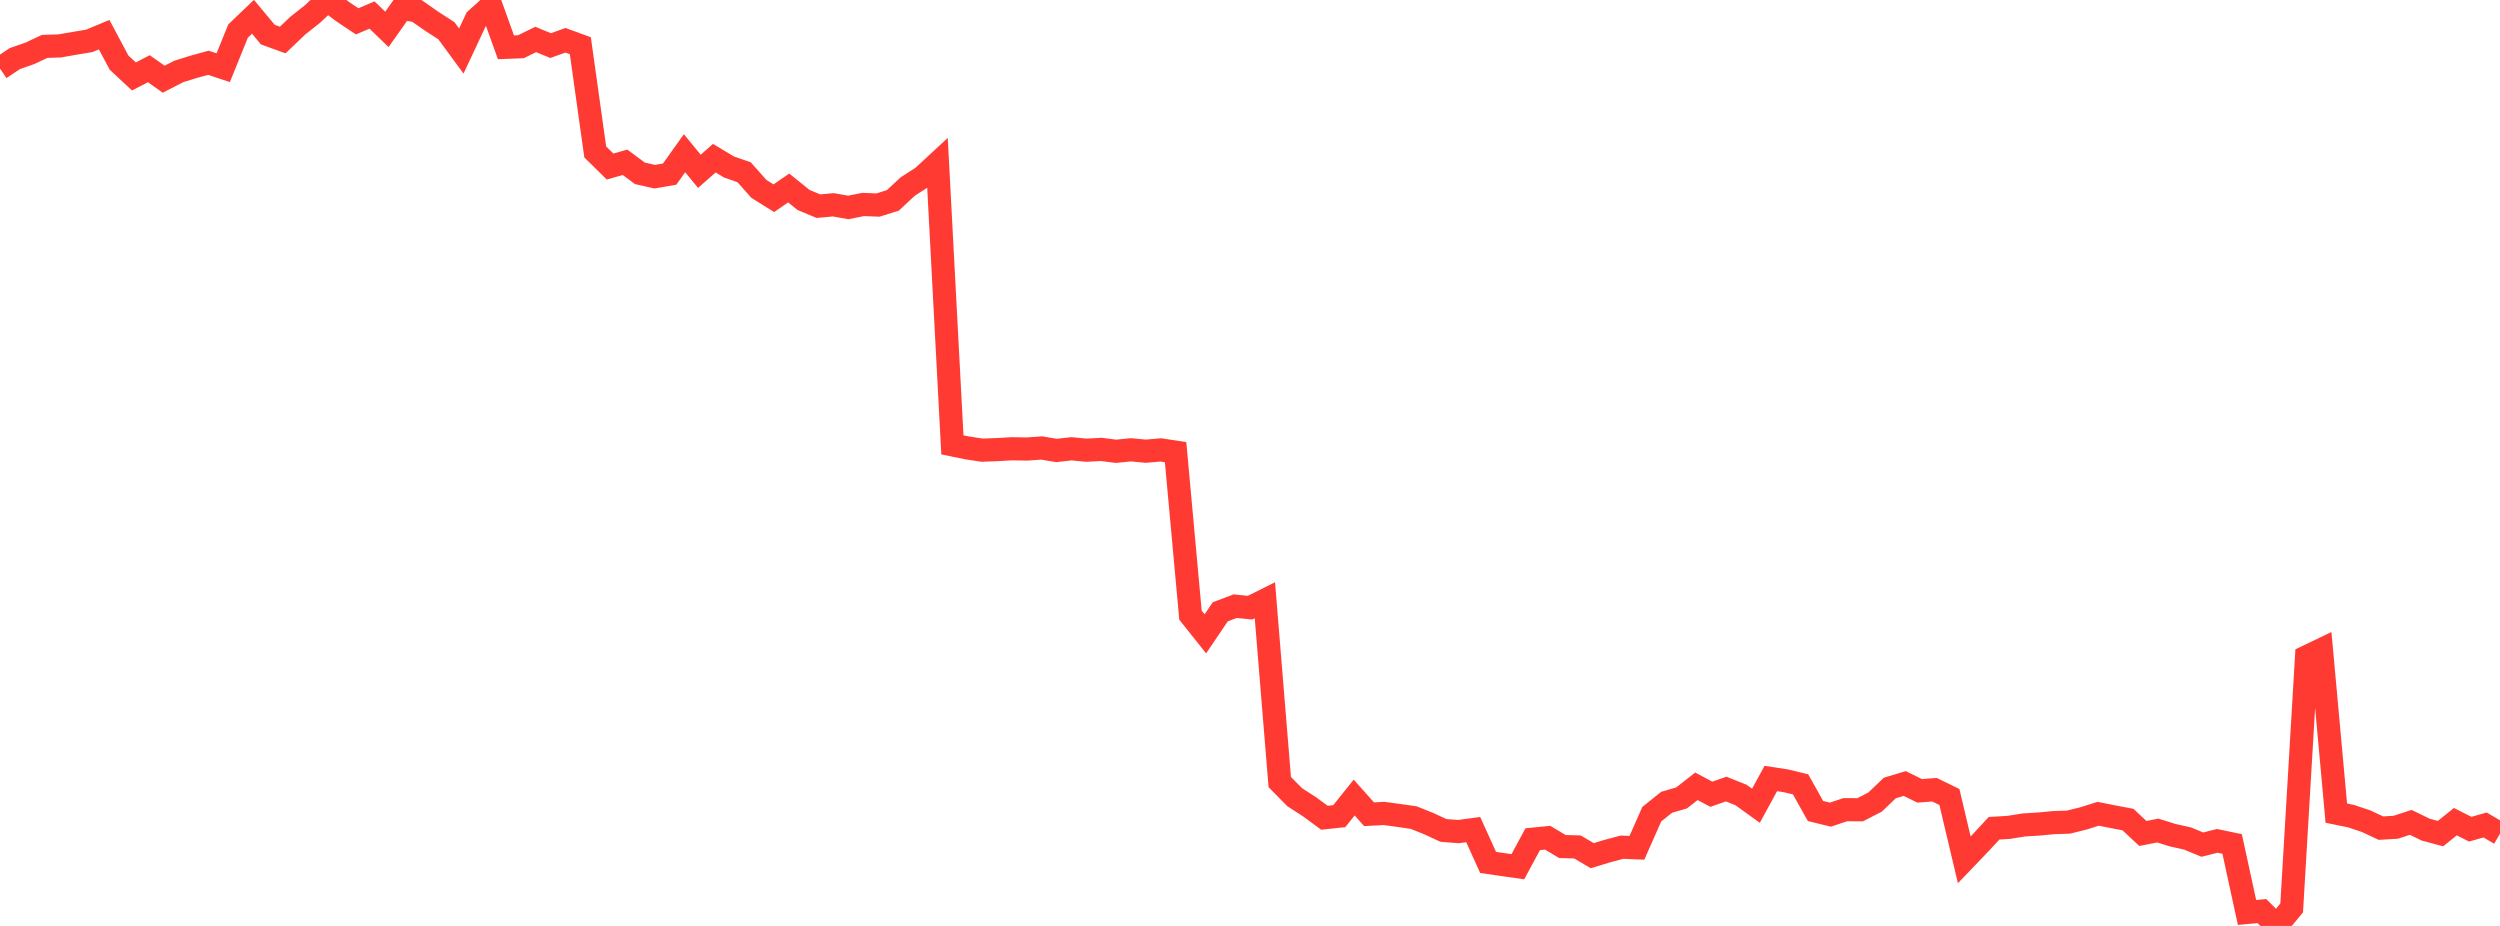 <?xml version="1.0" standalone="no"?>
<!DOCTYPE svg PUBLIC "-//W3C//DTD SVG 1.1//EN" "http://www.w3.org/Graphics/SVG/1.1/DTD/svg11.dtd">

<svg width="135" height="50" viewBox="0 0 135 50" preserveAspectRatio="none" 
  xmlns="http://www.w3.org/2000/svg"
  xmlns:xlink="http://www.w3.org/1999/xlink">


<polyline points="0.0, 3.697 0.804, 3.162 1.607, 2.883 2.411, 2.506 3.214, 2.481 4.018, 2.341 4.821, 2.207 5.625, 1.872 6.429, 3.381 7.232, 4.129 8.036, 3.711 8.839, 4.277 9.643, 3.863 10.446, 3.611 11.25, 3.39 12.054, 3.655 12.857, 1.675 13.661, 0.906 14.464, 1.87 15.268, 2.16 16.071, 1.392 16.875, 0.756 17.679, 0.0 18.482, 0.614 19.286, 1.152 20.089, 0.811 20.893, 1.587 21.696, 0.451 22.5, 0.581 23.304, 1.142 24.107, 1.661 24.911, 2.755 25.714, 1.043 26.518, 0.32 27.321, 2.555 28.125, 2.524 28.929, 2.131 29.732, 2.462 30.536, 2.175 31.339, 2.469 32.143, 8.206 32.946, 8.994 33.75, 8.763 34.554, 9.359 35.357, 9.541 36.161, 9.402 36.964, 8.274 37.768, 9.251 38.571, 8.542 39.375, 9.023 40.179, 9.298 40.982, 10.202 41.786, 10.704 42.589, 10.151 43.393, 10.799 44.196, 11.133 45.0, 11.059 45.804, 11.202 46.607, 11.042 47.411, 11.073 48.214, 10.821 49.018, 10.072 49.821, 9.556 50.625, 8.811 51.429, 24.023 52.232, 24.188 53.036, 24.309 53.839, 24.279 54.643, 24.234 55.446, 24.247 56.25, 24.192 57.054, 24.325 57.857, 24.234 58.661, 24.311 59.464, 24.268 60.268, 24.37 61.071, 24.289 61.875, 24.365 62.679, 24.295 63.482, 24.417 64.286, 33.219 65.089, 34.228 65.893, 33.038 66.696, 32.734 67.5, 32.814 68.304, 32.413 69.107, 42.231 69.911, 43.048 70.714, 43.566 71.518, 44.158 72.321, 44.072 73.125, 43.068 73.929, 43.969 74.732, 43.926 75.536, 44.034 76.339, 44.15 77.143, 44.472 77.946, 44.843 78.75, 44.906 79.554, 44.798 80.357, 46.571 81.161, 46.689 81.964, 46.803 82.768, 45.316 83.571, 45.237 84.375, 45.714 85.179, 45.734 85.982, 46.207 86.786, 45.962 87.589, 45.749 88.393, 45.781 89.196, 43.966 90.0, 43.323 90.804, 43.088 91.607, 42.46 92.411, 42.889 93.214, 42.609 94.018, 42.931 94.821, 43.51 95.625, 42.039 96.429, 42.162 97.232, 42.355 98.036, 43.793 98.839, 43.991 99.643, 43.723 100.446, 43.728 101.25, 43.315 102.054, 42.55 102.857, 42.309 103.661, 42.706 104.464, 42.645 105.268, 43.038 106.071, 46.432 106.875, 45.593 107.679, 44.726 108.482, 44.677 109.286, 44.548 110.089, 44.499 110.893, 44.422 111.696, 44.395 112.5, 44.196 113.304, 43.944 114.107, 44.105 114.911, 44.256 115.714, 45.008 116.518, 44.849 117.321, 45.099 118.125, 45.279 118.929, 45.61 119.732, 45.406 120.536, 45.574 121.339, 49.273 122.143, 49.198 122.946, 50.0 123.75, 49.029 124.554, 35.467 125.357, 35.082 126.161, 43.91 126.964, 44.074 127.768, 44.344 128.571, 44.72 129.375, 44.671 130.179, 44.407 130.982, 44.798 131.786, 45.015 132.589, 44.37 133.393, 44.776 134.196, 44.549 135.0, 45.021" fill="none" stroke="#ff3a33" stroke-width="1.25"/>

</svg>